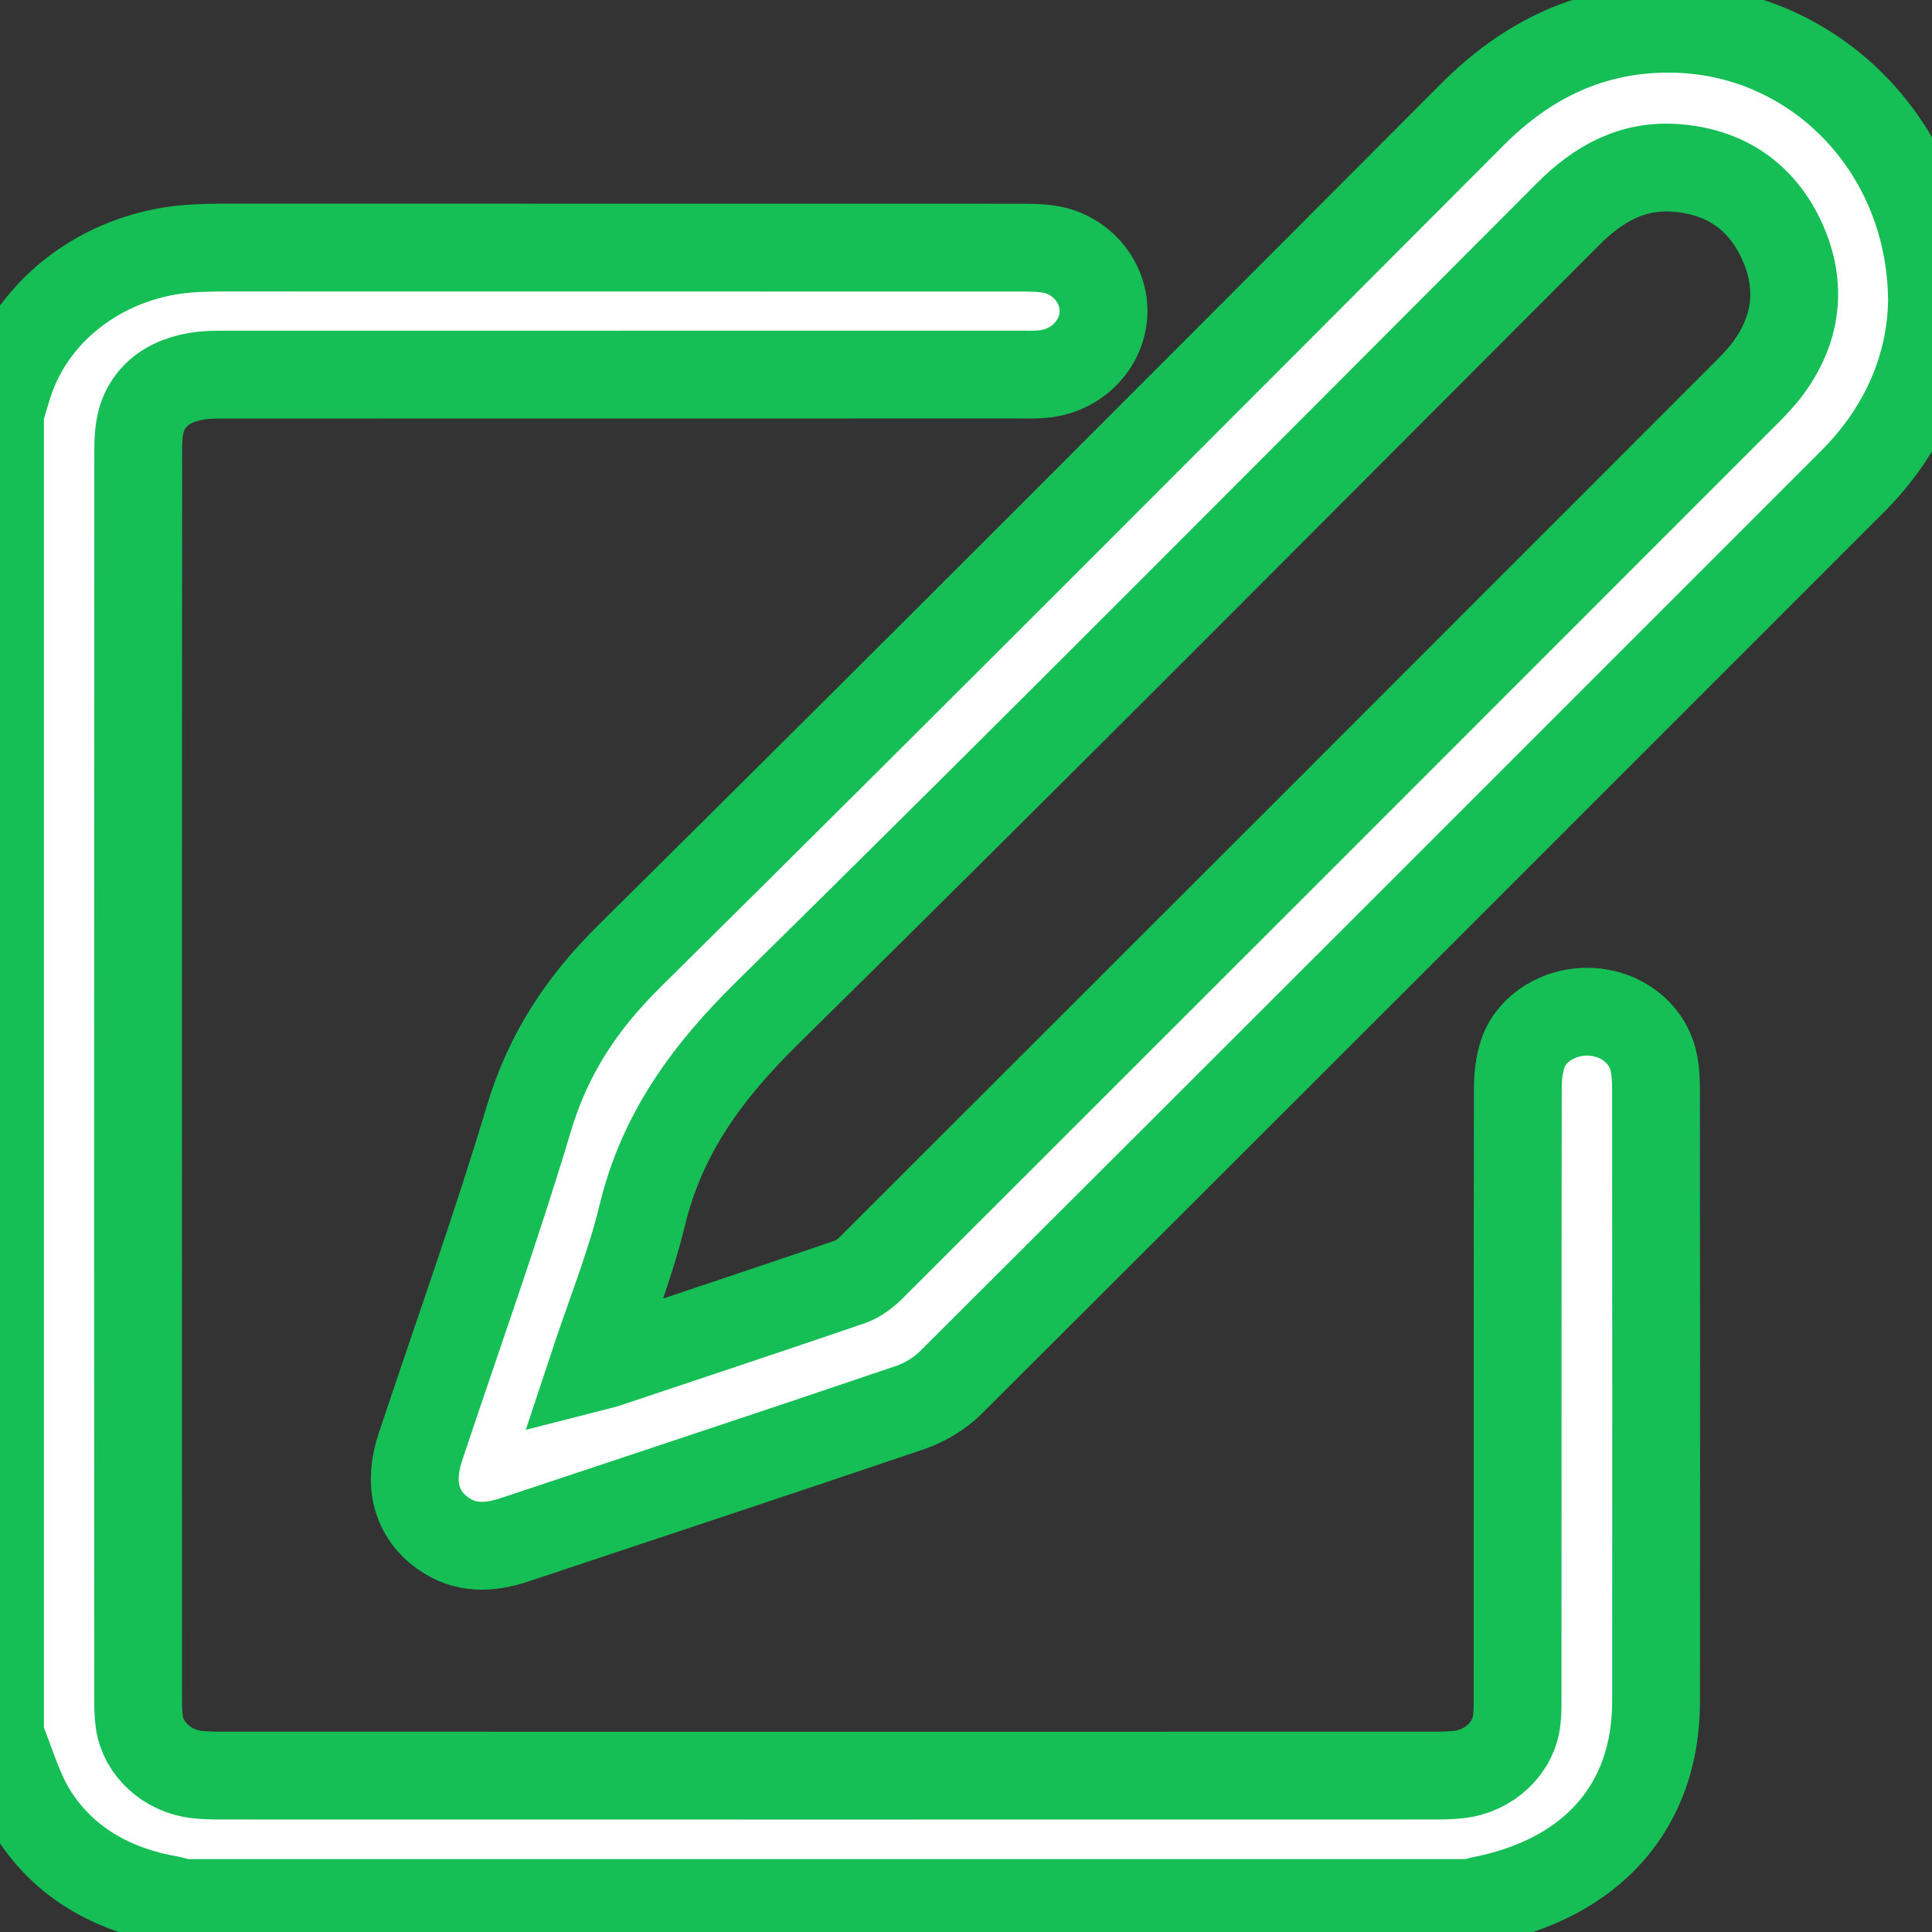 <svg xmlns="http://www.w3.org/2000/svg" width="22" height="22" viewBox="0 0 22 22" fill="none">
  <rect x="0" y="0" width="22" height="22" fill="#333333" stroke="none"/>
  <g clipPath="url(#clip0_2003_96797)">
    <path
      d="M0 4.698C0.034 4.586 0.066 4.472 0.102 4.36C0.389 3.487 1.239 2.873 2.228 2.827C2.328 2.822 2.428 2.819 2.528 2.819C5.55 2.819 8.572 2.819 11.593 2.82C11.722 2.82 11.854 2.819 11.978 2.843C12.335 2.915 12.585 3.237 12.565 3.579C12.543 3.933 12.255 4.223 11.88 4.259C11.781 4.269 11.68 4.265 11.58 4.265C8.544 4.266 5.508 4.265 2.472 4.266C2.02 4.266 1.707 4.449 1.61 4.786C1.575 4.911 1.574 5.048 1.574 5.178C1.572 8.093 1.573 11.008 1.572 13.922C1.572 15.72 1.572 17.517 1.573 19.314C1.573 19.414 1.573 19.513 1.587 19.611C1.63 19.918 1.907 20.169 2.24 20.207C2.34 20.218 2.441 20.219 2.54 20.219C7.13 20.22 11.72 20.22 16.31 20.219C16.41 20.219 16.511 20.218 16.61 20.207C16.96 20.169 17.242 19.901 17.273 19.576C17.283 19.485 17.281 19.391 17.281 19.299C17.282 16.999 17.28 14.699 17.284 12.399C17.284 12.263 17.298 12.119 17.343 11.99C17.447 11.695 17.775 11.505 18.111 11.521C18.45 11.537 18.742 11.752 18.822 12.06C18.85 12.168 18.857 12.282 18.857 12.393C18.859 14.719 18.86 17.046 18.858 19.372C18.858 20.572 18.129 21.395 16.855 21.642C16.835 21.646 16.819 21.66 16.8 21.67C11.887 21.67 6.975 21.67 2.062 21.67C2.022 21.658 1.983 21.641 1.943 21.634C1.276 21.519 0.738 21.209 0.391 20.675C0.213 20.401 0.127 20.073 0 19.769C0 14.745 0 9.722 0 4.698Z"
      fill="white" stroke="#16bf55" stroke-width="1" />
    <path
      d="M22 3.434C21.987 4.165 21.69 4.888 21.095 5.483C17.673 8.906 14.251 12.329 10.824 15.746C10.697 15.872 10.525 15.974 10.355 16.031C8.859 16.539 7.36 17.033 5.862 17.533C5.576 17.628 5.299 17.643 5.042 17.458C4.737 17.239 4.648 16.895 4.787 16.478C5.202 15.23 5.647 13.992 6.024 12.732C6.243 12.002 6.623 11.426 7.164 10.891C10.38 7.709 13.574 4.503 16.77 1.3C17.392 0.676 18.124 0.325 19.008 0.327C20.654 0.33 21.995 1.679 22 3.434ZM6.749 15.57C6.819 15.552 6.859 15.545 6.898 15.532C7.826 15.221 8.756 14.913 9.682 14.596C9.778 14.563 9.867 14.49 9.94 14.416C13.254 11.106 16.565 7.794 19.875 4.482C19.966 4.391 20.057 4.297 20.133 4.194C20.463 3.747 20.521 3.257 20.297 2.756C20.069 2.247 19.66 1.959 19.097 1.913C18.594 1.871 18.203 2.09 17.858 2.436C14.821 5.476 11.795 8.526 8.732 11.539C8.055 12.206 7.537 12.908 7.313 13.84C7.173 14.419 6.945 14.977 6.749 15.57Z"
      fill="white" stroke="#16bf55" stroke-width="1" />
  </g>
  <defs>
    <clipPath id="clip0_2003_96797">
      <rect width="22" height="21.345" fill="white" transform="translate(0 0.327)" />
    </clipPath>
  </defs>
</svg>
